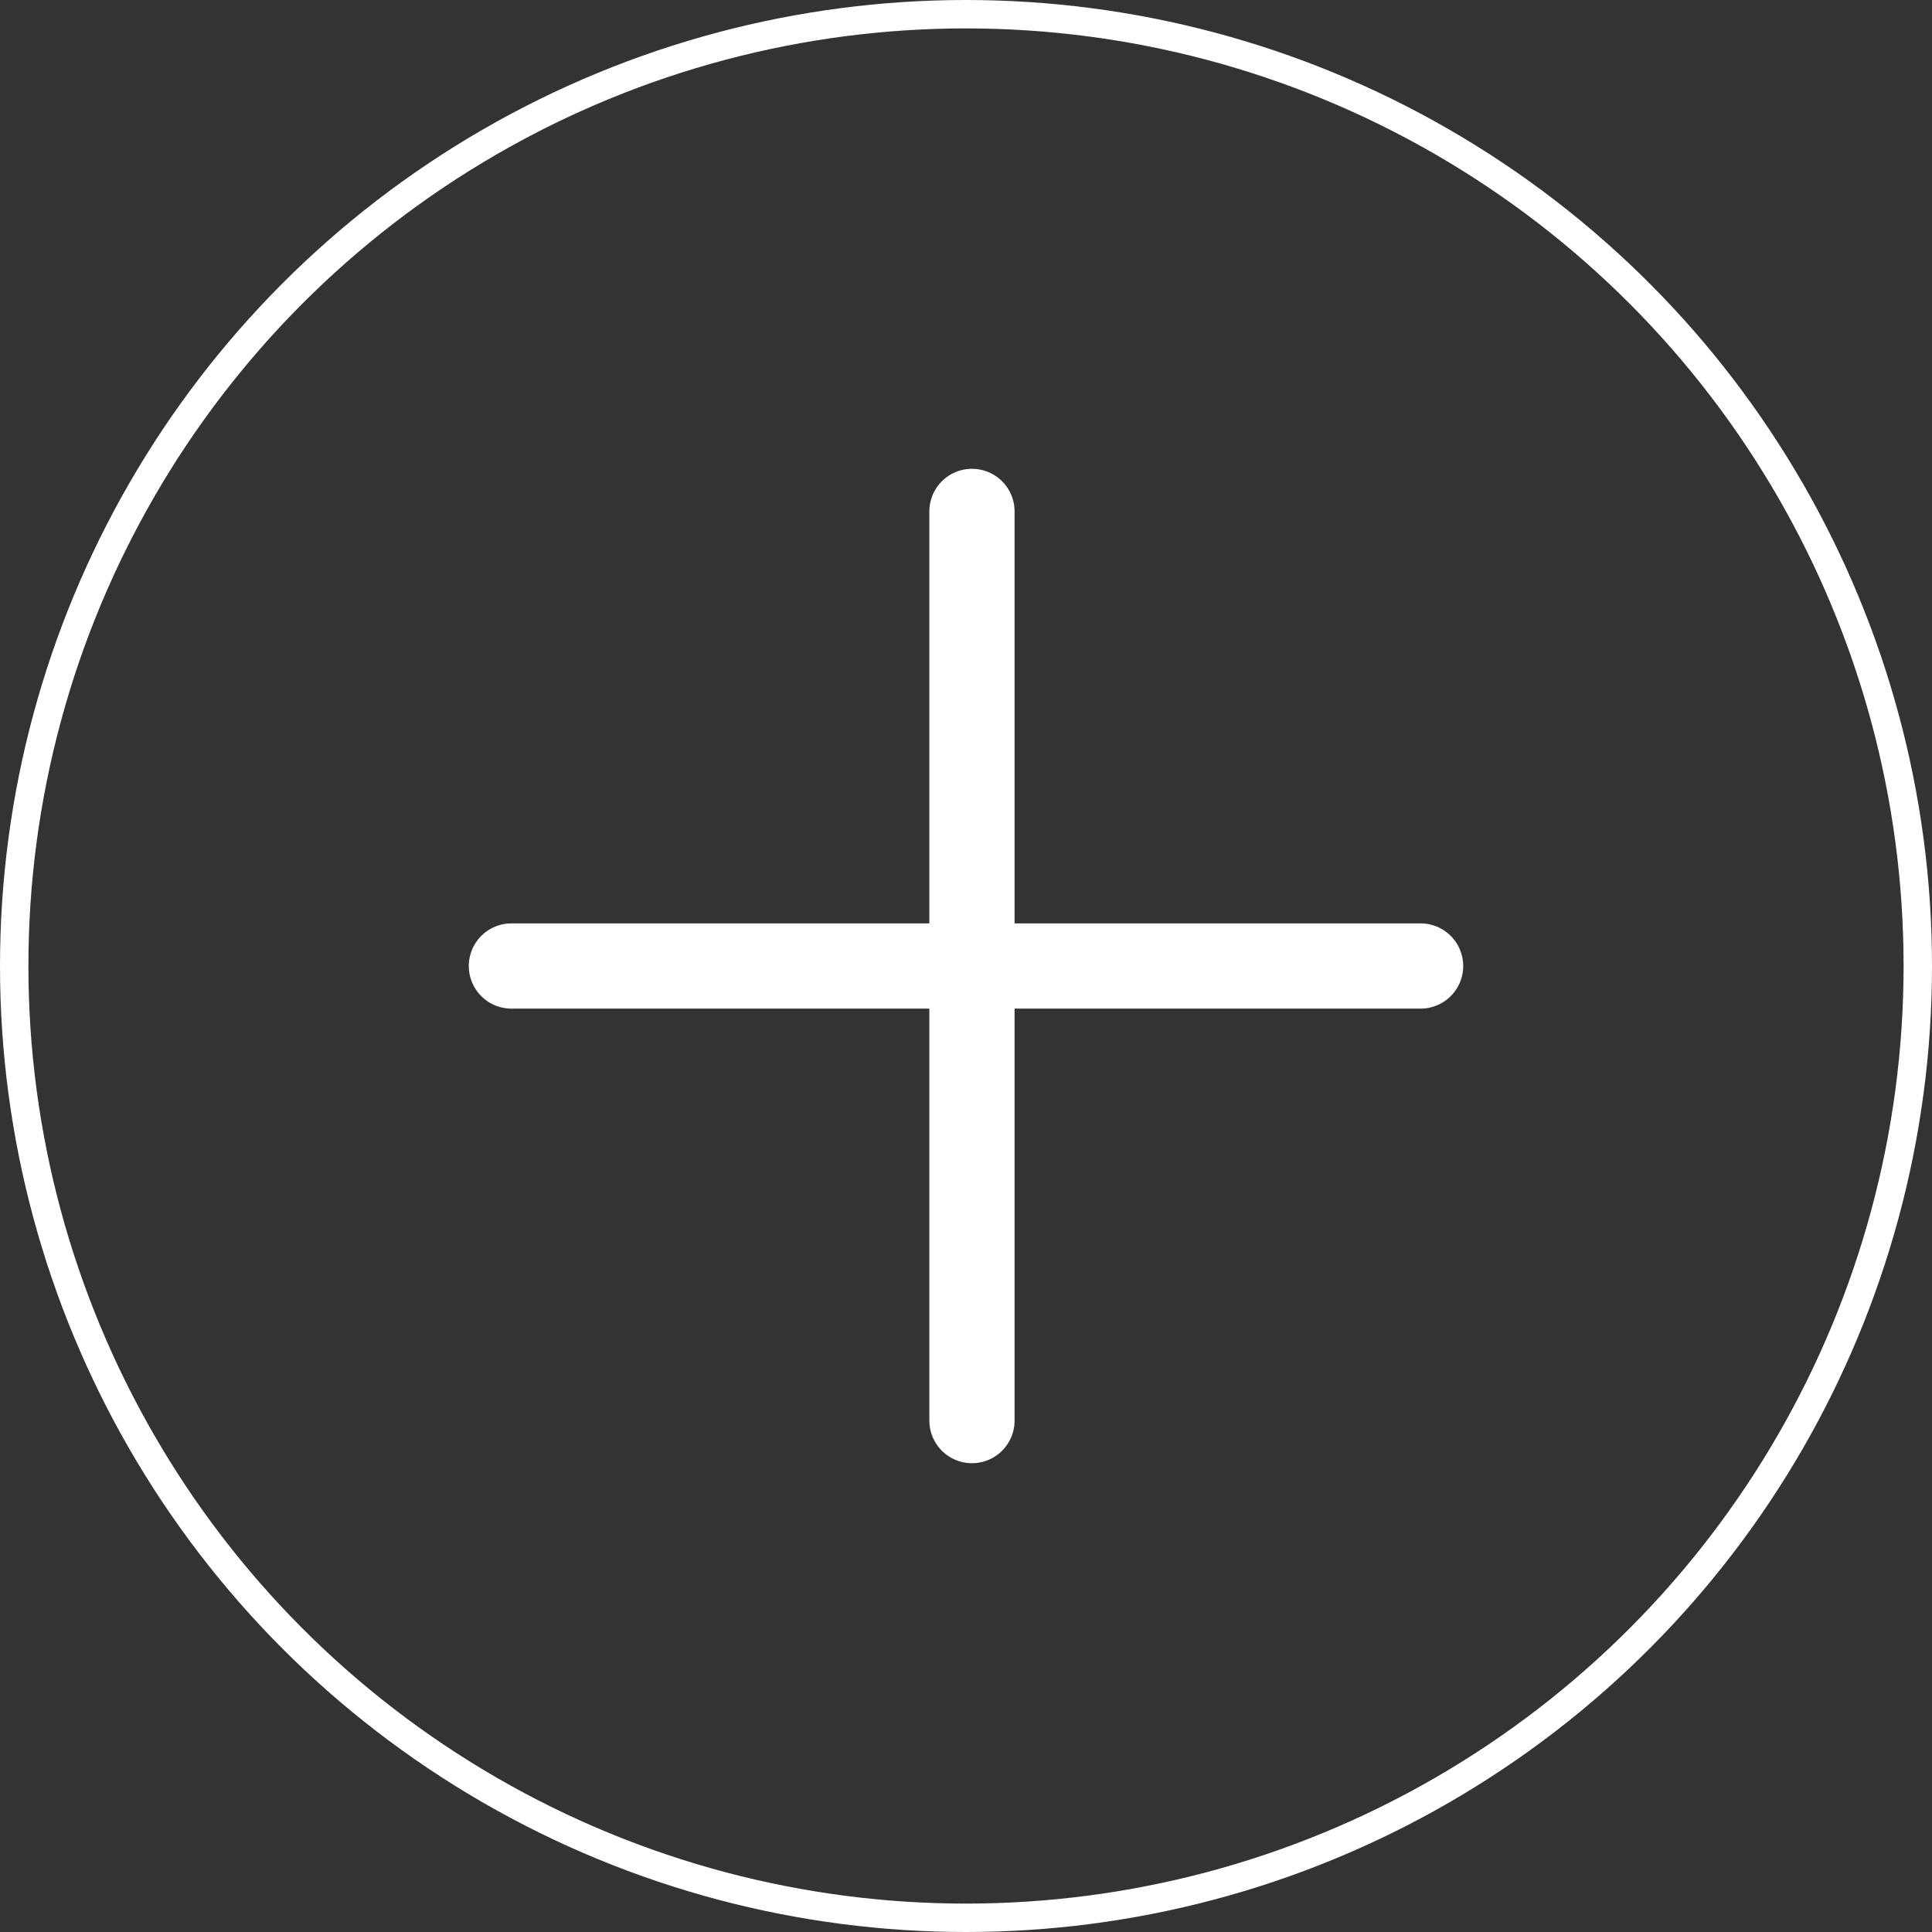 <?xml version="1.0" encoding="UTF-8"?>
<svg id="Layer_1" data-name="Layer 1" xmlns="http://www.w3.org/2000/svg" viewBox="0 0 68 68">
  <rect x="0" y="0" width="68" height="68" fill="#333333" stroke="none"/>
  <defs>
    <style>
      .cls-1, .cls-2 {
        fill: none;
        stroke: #fff;
      }

      .cls-2 {
        stroke-linecap: round;
        stroke-width: 3px;
      }
    </style>
  </defs>
  <circle class="cls-1" cx="34" cy="34" r="33.5"/>
  <path class="cls-2" d="M34.21,18v32"/>
  <path class="cls-2" d="M18,34h32"/>
</svg>